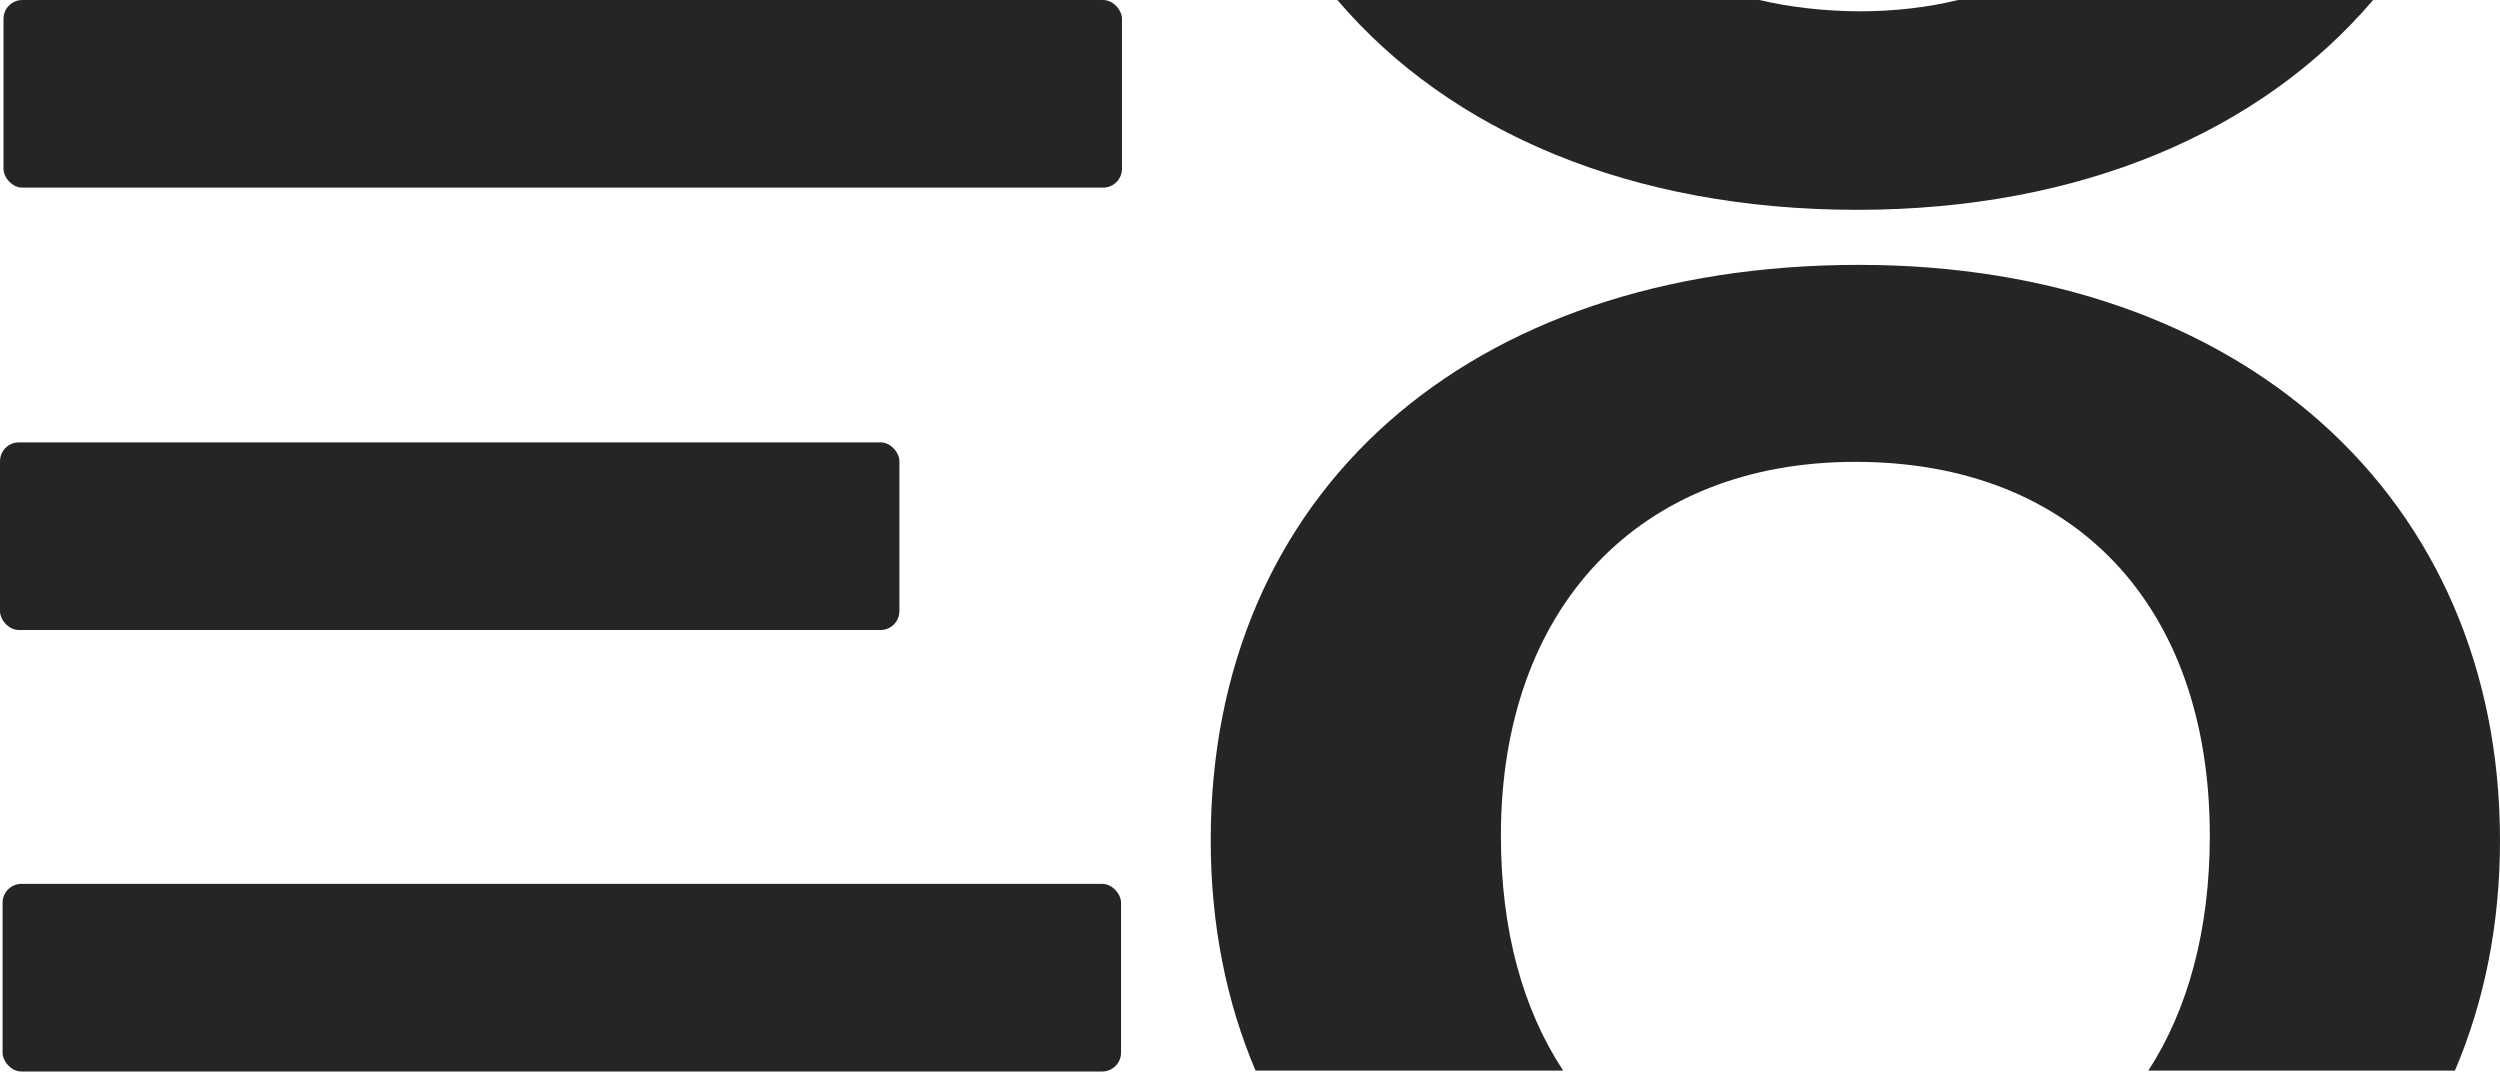 <?xml version="1.0" encoding="UTF-8"?> <svg xmlns="http://www.w3.org/2000/svg" width="100" height="43" viewBox="0 0 100 43" fill="none"><rect x="0.14" width="44.739" height="7.505" rx="0.754" fill="#252525"></rect><rect y="17.695" width="35.976" height="7.505" rx="0.754" fill="#252525"></rect><rect x="0.103" y="35.355" width="44.739" height="7.505" rx="0.754" fill="#252525"></rect><path d="M94.925 0C90.427 5.282 83.199 8.393 74.288 8.393C65.276 8.393 58.005 5.292 53.494 0H70.37C71.607 0.289 72.94 0.443 74.361 0.453C75.774 0.453 77.099 0.298 78.327 0H94.925Z" fill="#252525"></path><path d="M74.361 10.595C89.641 10.595 100 19.89 100 33.616C100 36.977 99.372 40.069 98.198 42.823H85.935C87.528 40.362 88.392 37.184 88.392 33.431C88.392 24.198 82.956 18.474 74.214 18.474C65.545 18.474 60.036 24.322 60.036 33.431C60.036 37.204 60.91 40.374 62.527 42.823H50.222C49.053 40.073 48.429 36.981 48.429 33.616C48.429 19.705 58.714 10.595 74.361 10.595Z" fill="#252525"></path></svg> 